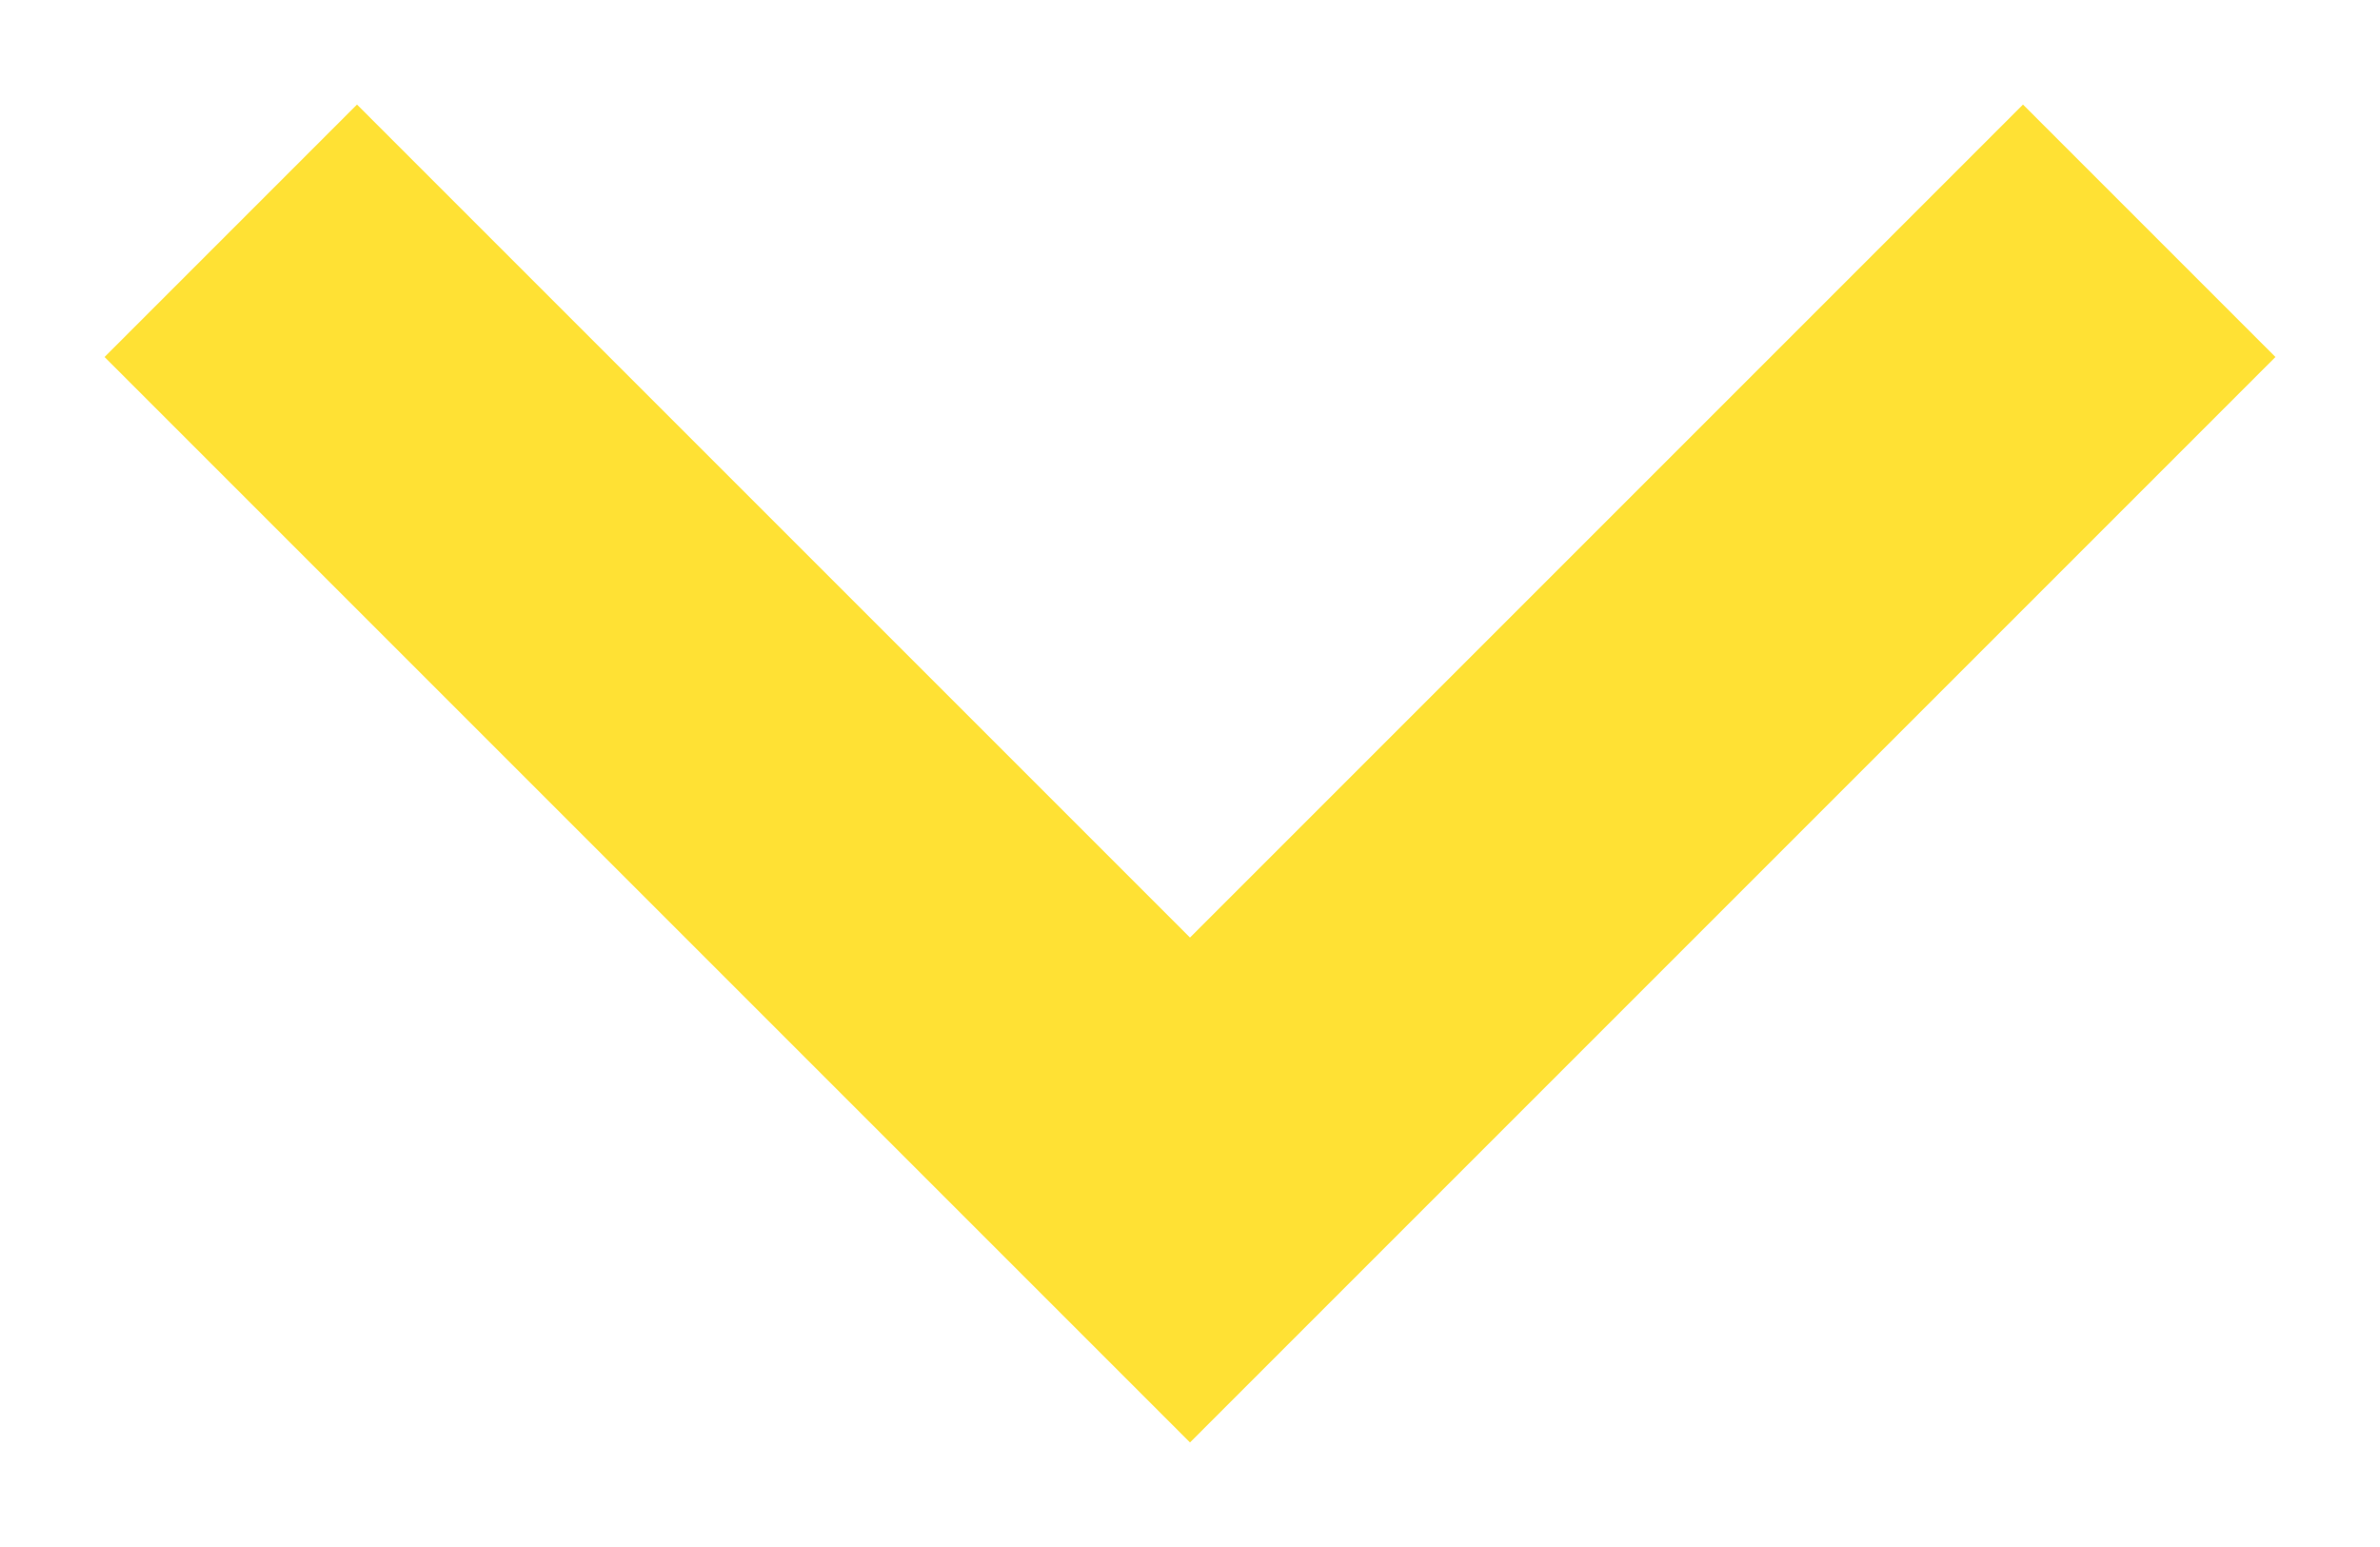 <svg width="20" height="13" viewBox="0 0 20 13" fill="none" xmlns="http://www.w3.org/2000/svg">
<path id="Vector 17" d="M17 3L10 10L3 3" stroke="#FFE134" stroke-width="3" stroke-linecap="square"/>
</svg>
